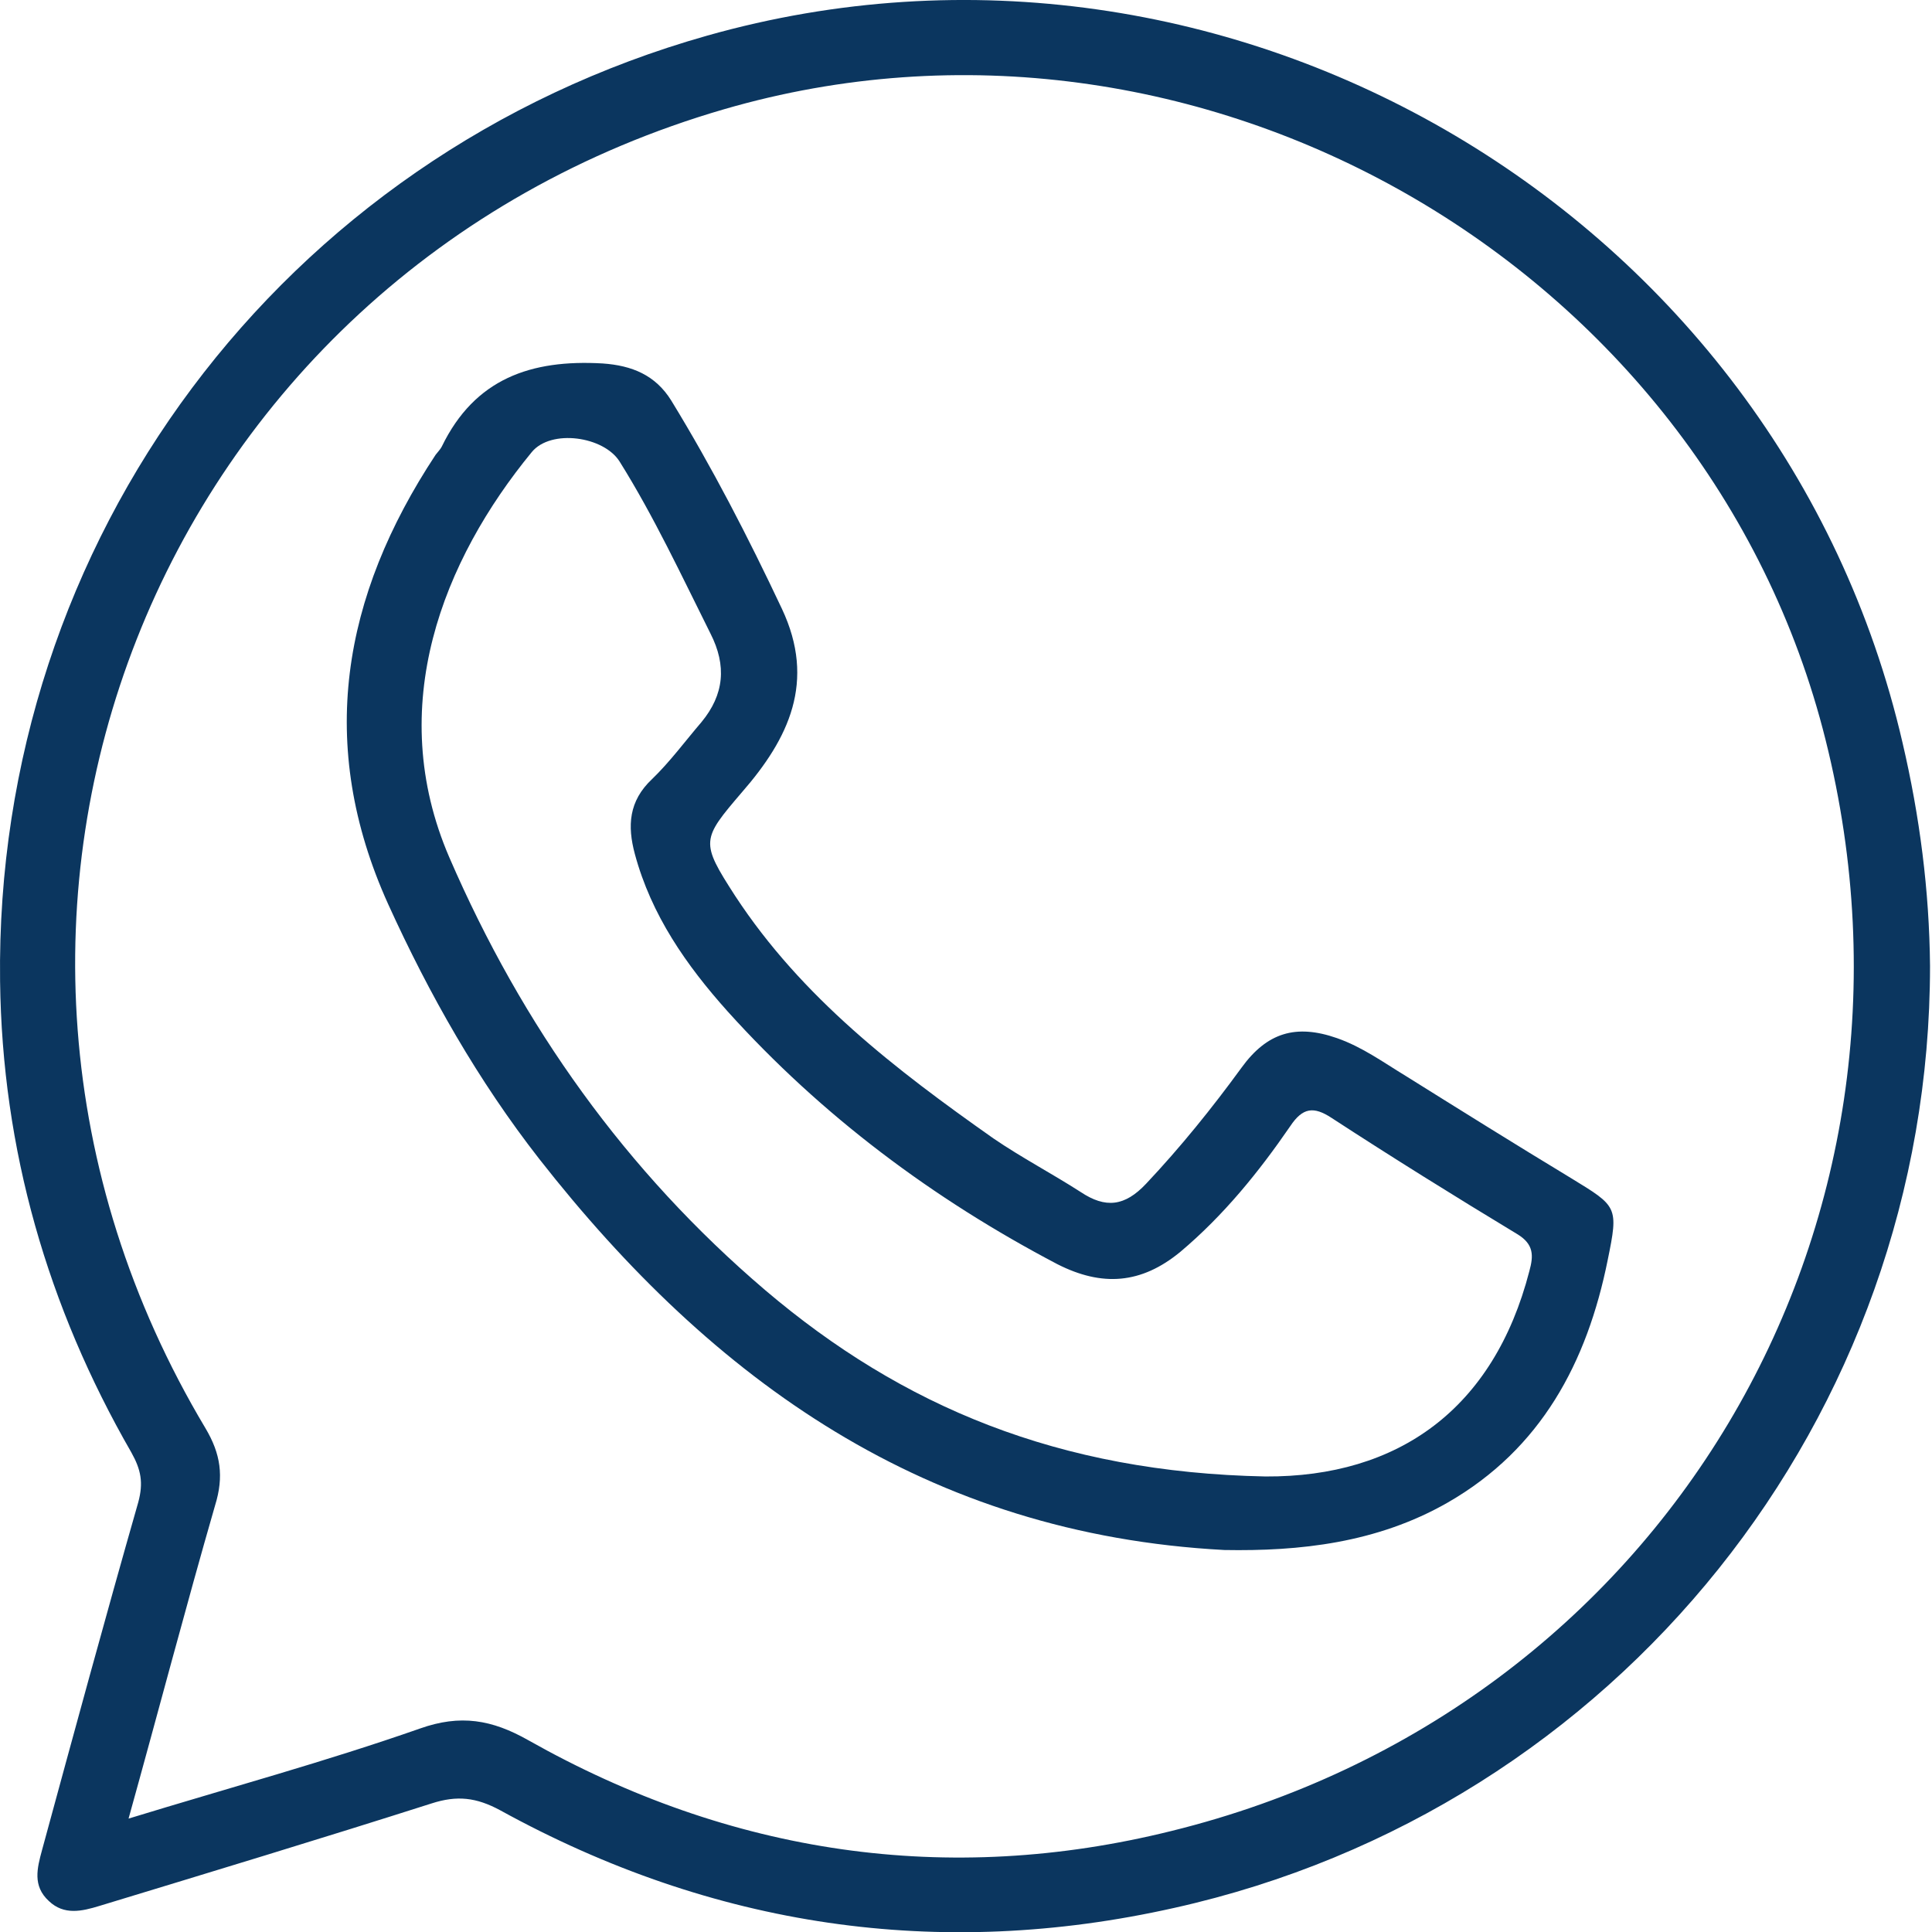 <svg width="50" height="50" viewBox="0 0 50 50" fill="none" xmlns="http://www.w3.org/2000/svg">
<g clip-path="url(#clip0_4689_16357)">
<path d="M49.949 24.999C49.949 36.663 41.876 46.816 30.39 49.376C24.291 50.745 18.441 49.874 12.947 46.851C12.324 46.514 11.826 46.46 11.168 46.673C8.323 47.58 5.443 48.452 2.58 49.323C2.118 49.465 1.656 49.572 1.264 49.198C0.838 48.807 0.962 48.345 1.087 47.883C1.905 44.878 2.722 41.873 3.576 38.886C3.718 38.37 3.647 38.032 3.398 37.587C1.229 33.818 0.055 29.746 0.002 25.39C-0.14 13.974 7.292 4.035 18.299 0.923C31.812 -2.9 46.072 5.528 49.237 19.22C49.682 21.122 49.931 23.043 49.949 24.999ZM3.327 47.065C5.941 46.265 8.43 45.589 10.866 44.735C11.915 44.362 12.733 44.504 13.675 45.038C18.903 47.989 24.522 48.825 30.319 47.385C43.014 44.255 50.411 31.791 47.246 19.149C44.17 6.826 30.976 -0.73 18.743 2.826C3.985 7.111 -2.576 23.754 5.319 36.965C5.71 37.623 5.799 38.21 5.567 38.957C4.803 41.606 4.109 44.255 3.327 47.065Z" fill="#0B365F"/>
<path d="M31.686 40.114C23.986 39.705 18.457 35.74 13.958 29.996C12.376 27.969 11.113 25.747 10.046 23.4C8.179 19.274 8.855 15.434 11.273 11.771C11.326 11.7 11.398 11.629 11.433 11.558C12.287 9.797 13.745 9.299 15.594 9.406C16.358 9.459 16.963 9.708 17.372 10.366C18.439 12.109 19.363 13.905 20.235 15.754C21.124 17.639 20.413 19.114 19.203 20.501C18.154 21.728 18.119 21.782 19.026 23.186C20.75 25.818 23.186 27.685 25.711 29.463C26.44 29.961 27.223 30.37 27.969 30.85C28.61 31.277 29.107 31.223 29.659 30.637C30.548 29.694 31.366 28.681 32.13 27.632C32.788 26.725 33.535 26.494 34.602 26.867C35.26 27.098 35.793 27.489 36.38 27.845C37.802 28.734 39.225 29.623 40.665 30.494C41.856 31.223 41.892 31.223 41.607 32.61C41.074 35.26 39.883 37.5 37.465 38.887C35.633 39.936 33.624 40.149 31.686 40.114ZM32.752 38.211C36.184 38.229 38.656 36.469 39.58 32.895C39.687 32.504 39.705 32.201 39.26 31.935C37.642 30.957 36.042 29.961 34.459 28.93C33.997 28.627 33.713 28.663 33.393 29.143C32.575 30.334 31.668 31.454 30.548 32.397C29.534 33.233 28.521 33.304 27.365 32.717C24.146 31.028 21.266 28.876 18.83 26.174C17.763 24.982 16.856 23.684 16.43 22.102C16.234 21.373 16.27 20.733 16.874 20.164C17.336 19.719 17.728 19.186 18.154 18.688C18.741 17.977 18.812 17.23 18.386 16.394C17.639 14.9 16.927 13.371 16.038 11.949C15.63 11.291 14.26 11.095 13.762 11.7C11.469 14.492 9.94 18.279 11.629 22.191C13.514 26.547 16.198 30.317 19.808 33.393C23.346 36.398 27.4 38.105 32.752 38.211Z" fill="#0B365F"/>
</g>
<defs>
<clipPath id="clip0_4689_16357">
<rect width="50" height="50" fill="white"/>
</clipPath>
</defs>
</svg>
